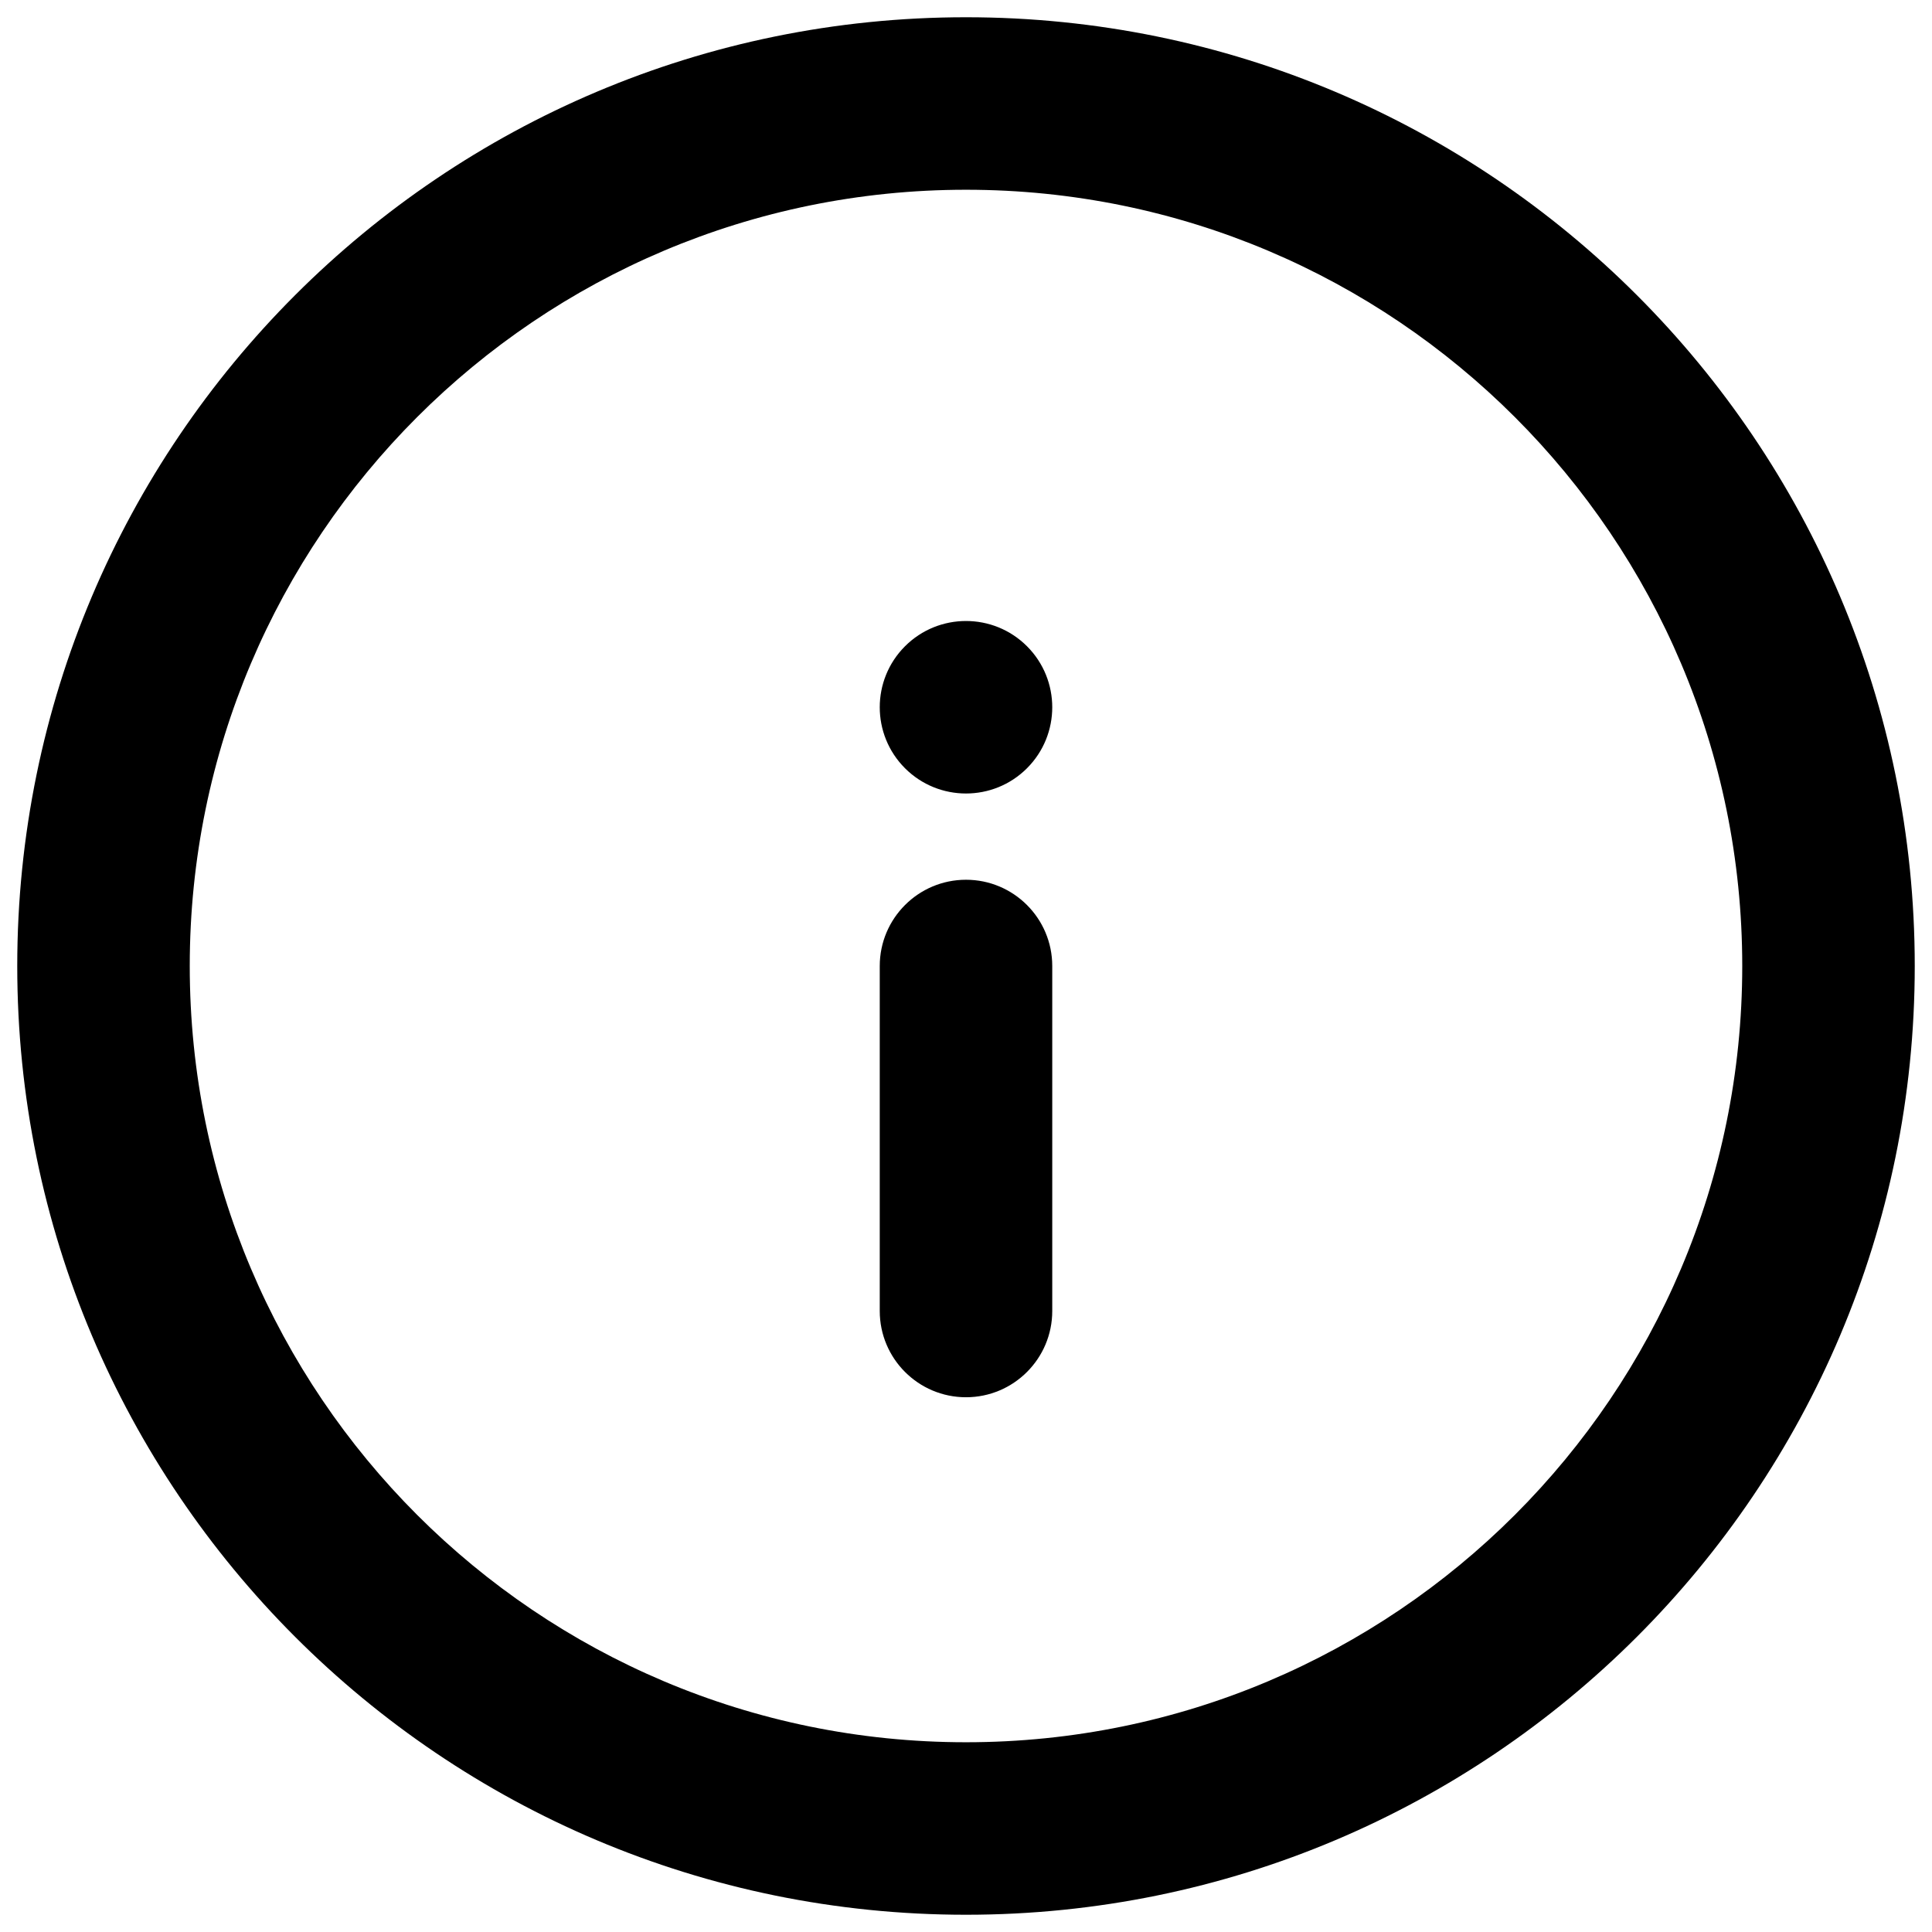 <?xml version="1.0" encoding="UTF-8"?>
<svg width="28px" height="28px" viewBox="0 0 28 28" version="1.1" xmlns="http://www.w3.org/2000/svg" xmlns:xlink="http://www.w3.org/1999/xlink">
    <!-- Generator: Sketch 53.2 (72643) - https://sketchapp.com -->
    <title>icon-info</title>
    <desc>Created with Sketch.</desc>
    <defs>
        <path d="M14,27.75 C6.406,27.75 0.25,21.594 0.25,14 C0.25,6.406 6.406,0.25 14,0.25 C21.594,0.25 27.75,6.406 27.75,14 C27.75,21.594 21.594,27.75 14,27.75 Z M14,25.25 C20.213,25.25 25.25,20.213 25.25,14 C25.25,7.787 20.213,2.75 14,2.75 C7.787,2.75 2.75,7.787 2.75,14 C2.75,20.213 7.787,25.25 14,25.25 Z M15.25,19 C15.25,19.69 14.69,20.25 14,20.25 C13.31,20.25 12.75,19.69 12.75,19 L12.75,14 C12.75,13.31 13.31,12.75 14,12.75 C14.69,12.75 15.25,13.31 15.25,14 L15.25,19 Z M13.116,11.134 C12.628,10.646 12.628,9.854 13.116,9.366 C13.604,8.878 14.396,8.878 14.884,9.366 C15.372,9.854 15.372,10.646 14.884,11.134 C14.396,11.622 13.604,11.622 13.116,11.134 Z" id="path-1"></path>
    </defs>
    <g id="Banner-in-situ-feb112019" stroke="none" stroke-width="1" fill="none" fill-rule="evenodd">
        <g id="970x52=-large-leaderboard-vic-copy-2" transform="translate(-12, -12)">
            <g id="info" transform="translate(12, 12)">
                <mask id="mask-2" fill="white">
                    <use xlink:href="#path-1"></use>
                </mask>
                <use id="icon-info" fill="#000000" fill-rule="nonzero" xlink:href="#path-1"></use>
            </g>
        </g>
    </g>
</svg>